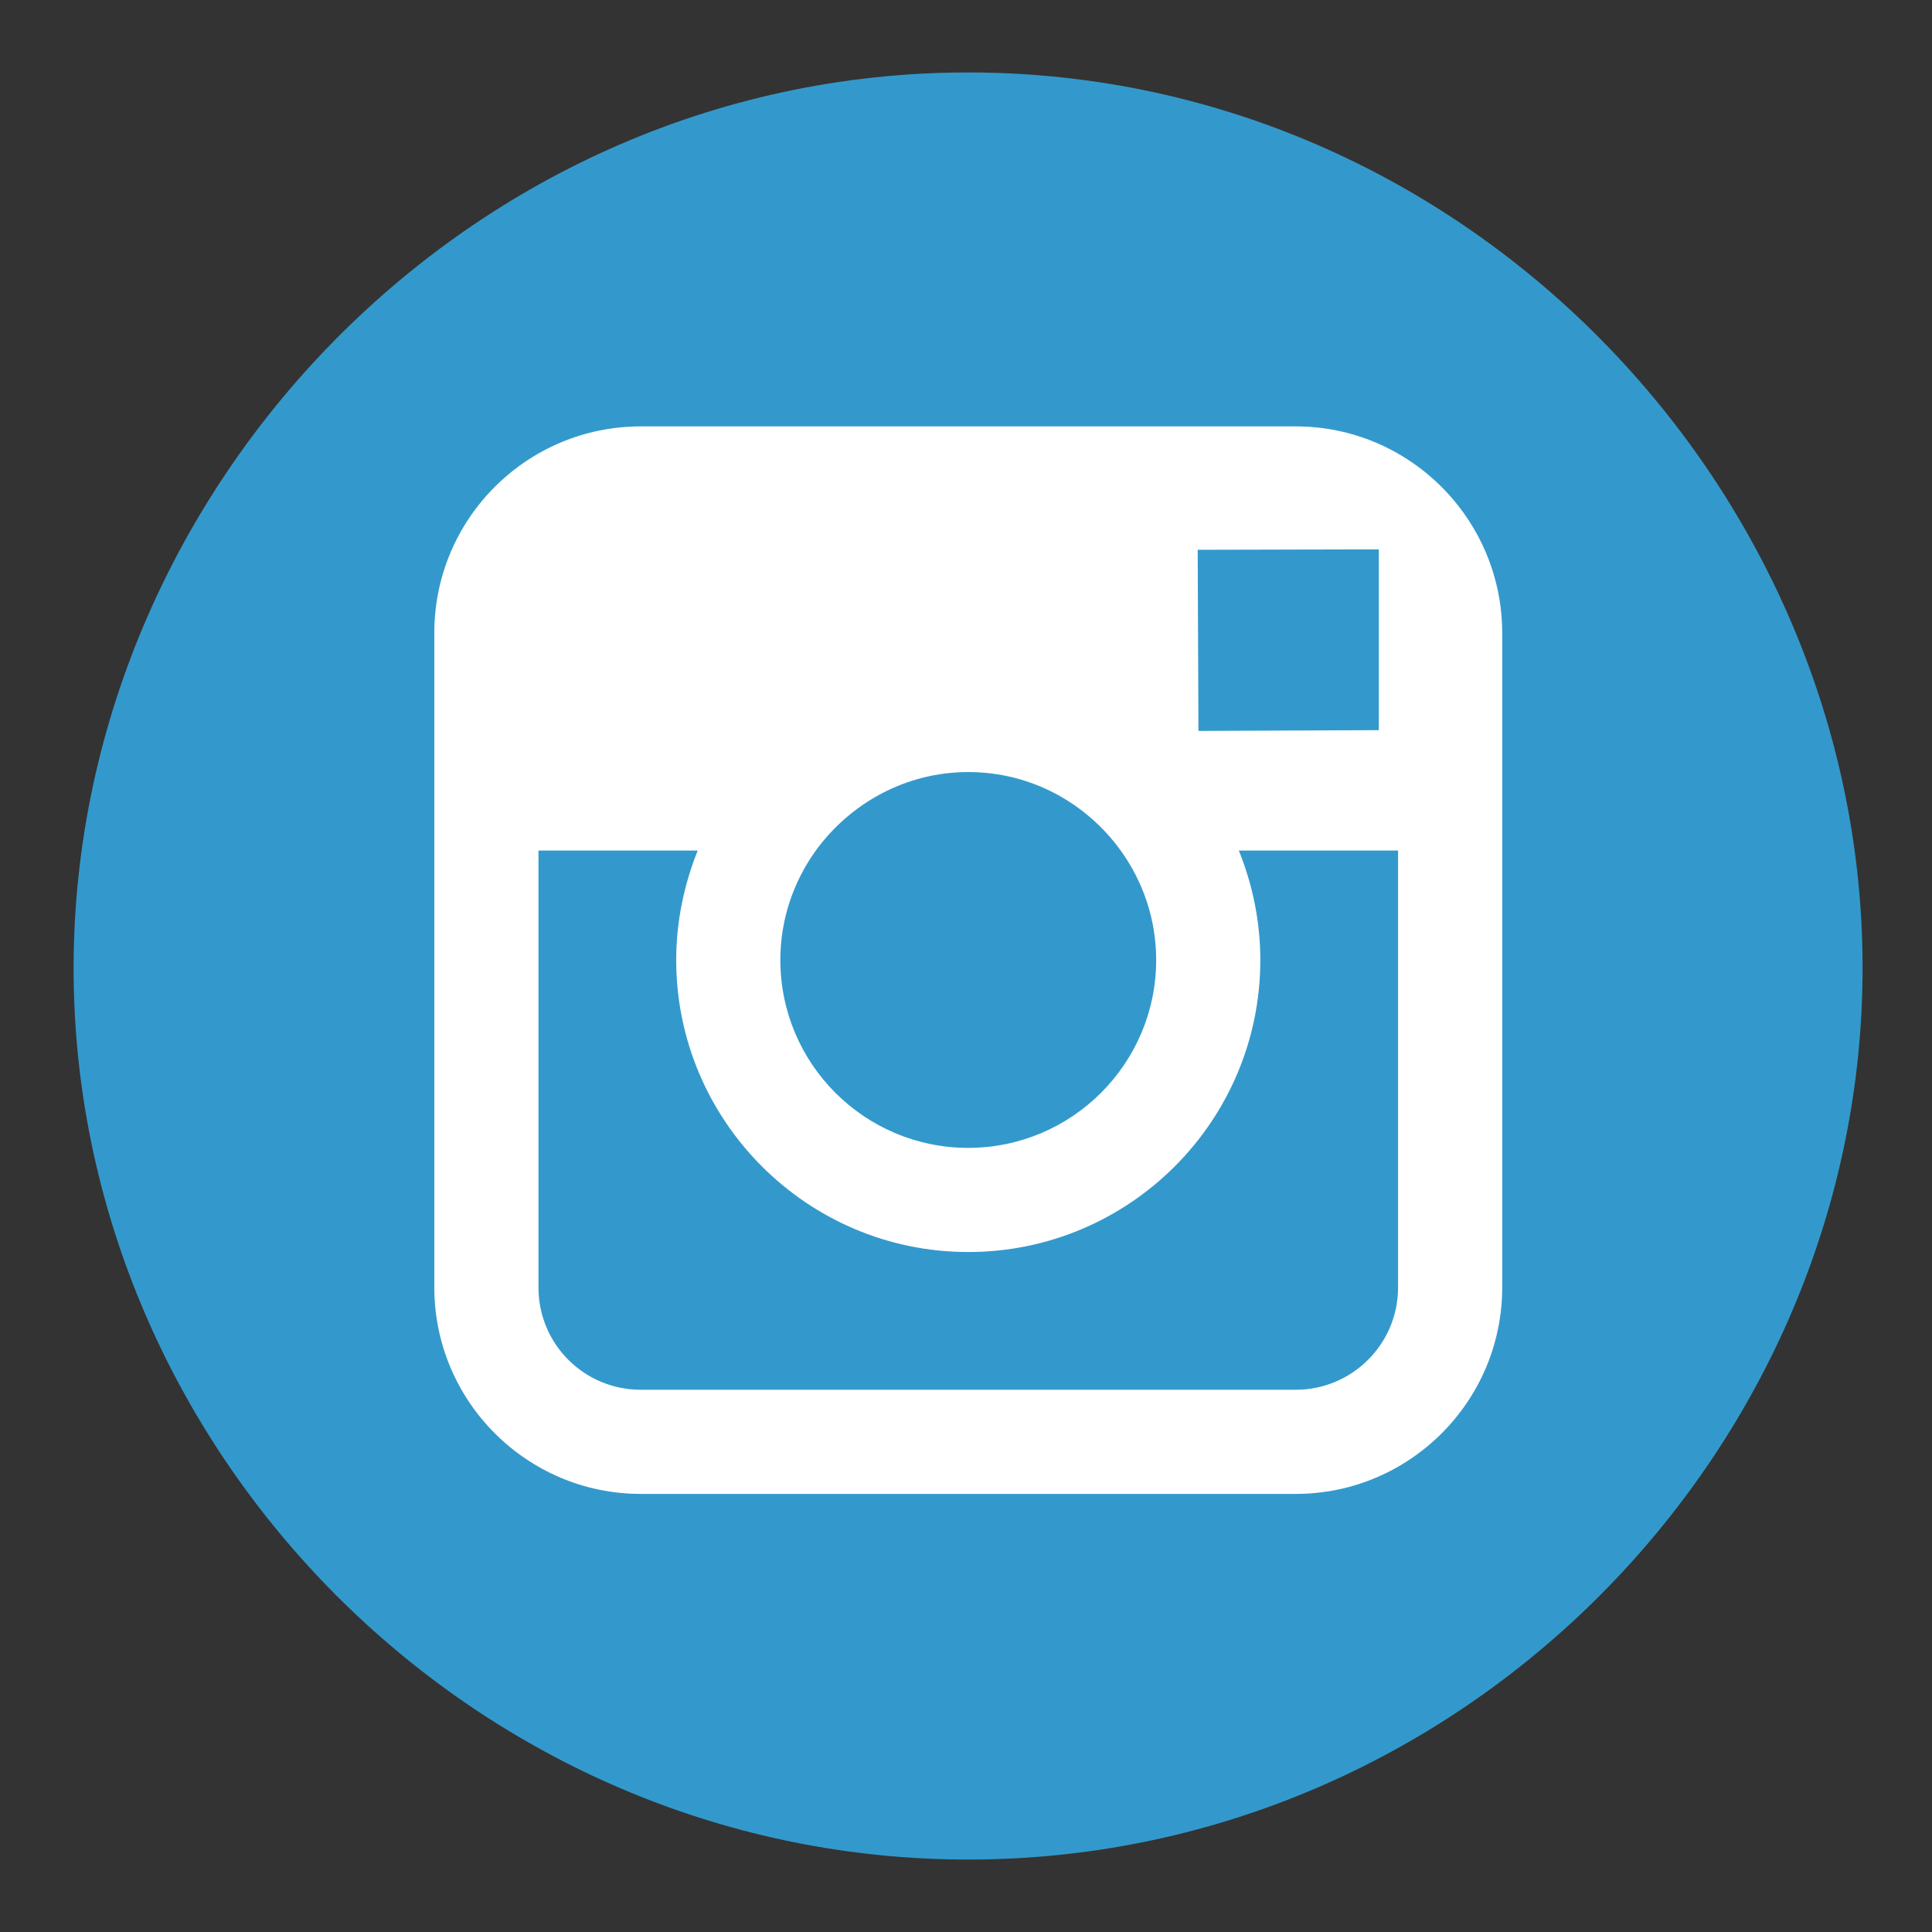 <?xml version="1.0" ?><svg style="enable-background:new 0 0 512 512;" version="1.1" viewBox="0 0 512 512" xml:space="preserve" xmlns="http://www.w3.org/2000/svg" xmlns:xlink="http://www.w3.org/1999/xlink"><rect x="0" y="0" width="512" height="512" fill="#333333" stroke="none"/><style type="text/css">
	.st0{fill:#3399CC;}
	.st1{fill:#FFFFFF;}
</style><g id="Edges"/><g id="Background_1_"><path class="st0" d="M493.3,268.3C487,391.1,383.4,492.7,256.8,492.8C130,492.9,26.1,391.3,19.8,268.3   C13.1,136.2,120.9,19.2,256.6,19.2C392.3,19.2,500.1,136.3,493.3,268.3z"/></g><g id="Symbol"><path class="st1" d="M343.4,113H169.8c-30.2,0-54.7,24.5-54.7,54.7v57.7v115.8c0,30.1,24.5,54.7,54.7,54.7h173.6   c30.1,0,54.7-24.5,54.7-54.7V225.4v-57.8C398,137.5,373.5,113,343.4,113z M359.1,145.6l6.3,0v6.2v41.7l-47.8,0.2l-0.2-48   L359.1,145.6z M216.2,225.4c9.1-12.5,23.8-20.8,40.4-20.8s31.3,8.2,40.4,20.8c5.9,8.2,9.4,18.2,9.4,29c0,27.5-22.4,49.8-49.8,49.8   c-27.5,0-49.8-22.3-49.8-49.8C206.8,243.6,210.3,233.6,216.2,225.4z M370.5,341.2c0,15-12.2,27.1-27.1,27.1H169.8   c-15,0-27.1-12.1-27.1-27.1V225.4h42.2c-3.6,9-5.7,18.8-5.7,29c0,42.6,34.7,77.4,77.4,77.4c42.7,0,77.4-34.7,77.4-77.4   c0-10.3-2.1-20.1-5.7-29h42.2L370.5,341.2L370.5,341.2z"/></g></svg>